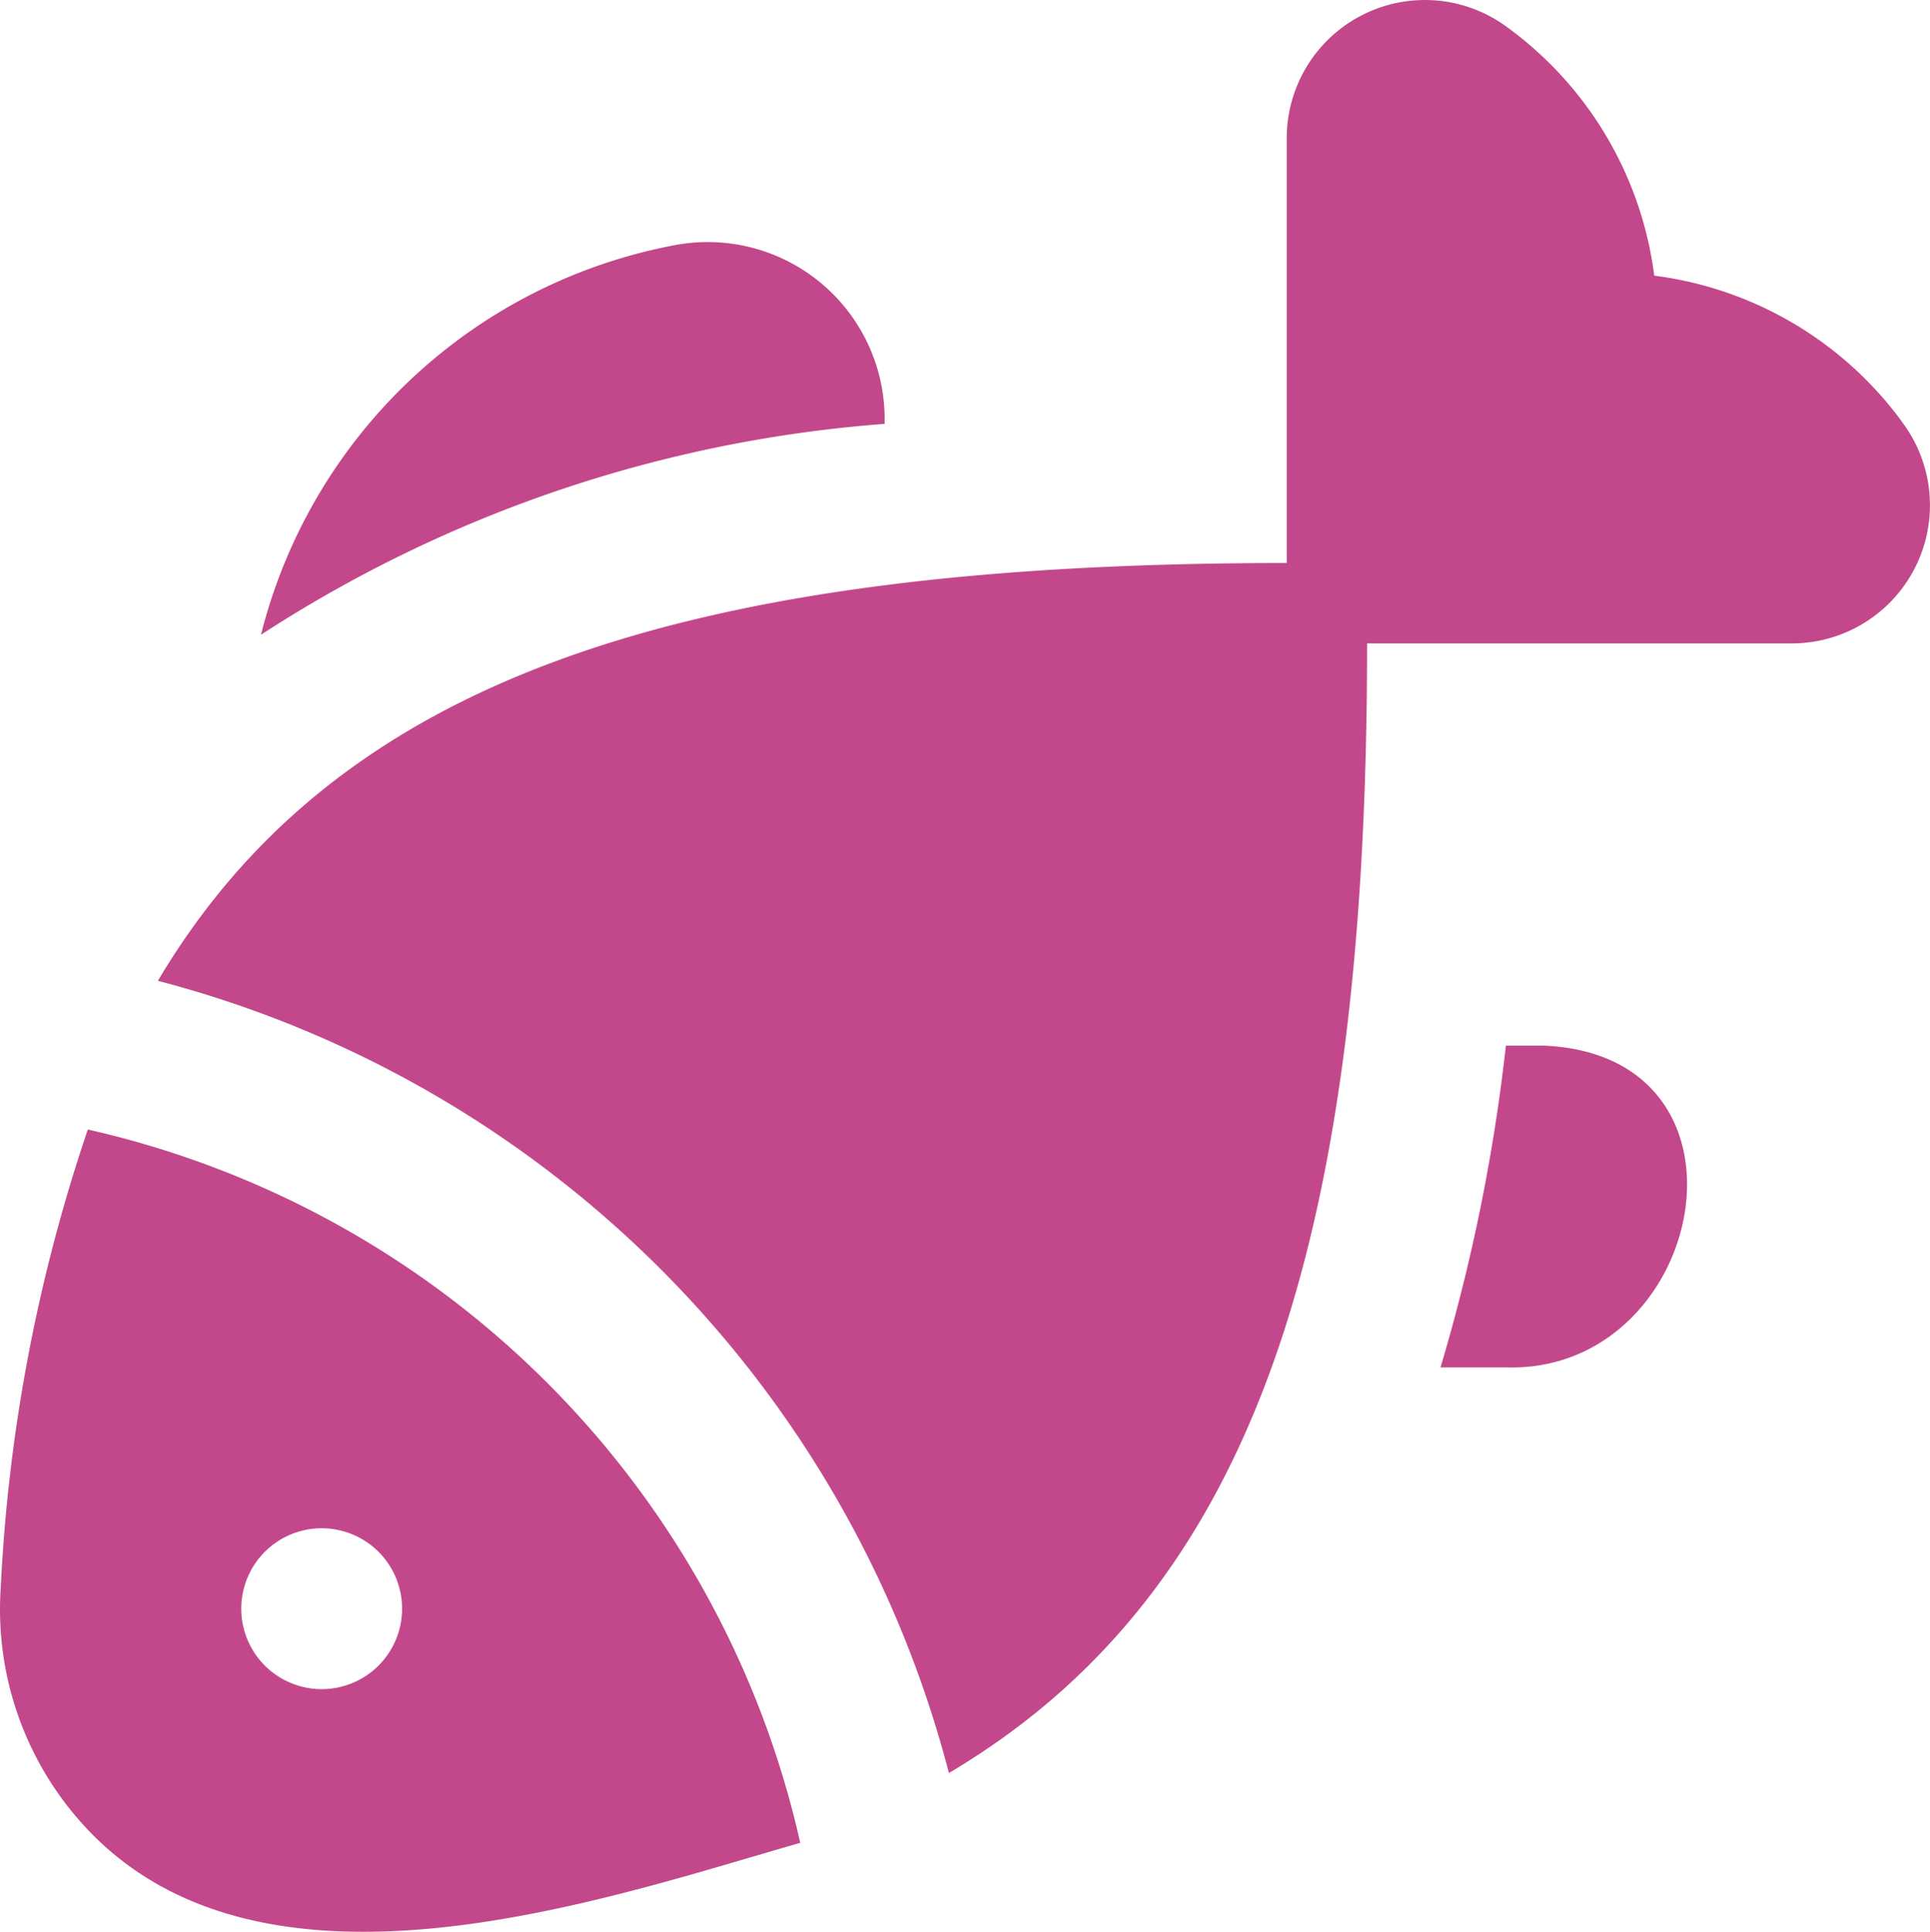 <svg xmlns="http://www.w3.org/2000/svg" width="50.548" height="50.584" viewBox="0 0 50.548 50.584">
  <path id="congelate" d="M23.168,11.1A34.738,34.738,0,0,0,6.835,16.622,13.8,13.8,0,0,1,17.623,6.43,4.634,4.634,0,0,1,23.168,11.1Zm26.652-.048a9.539,9.539,0,0,0-6.494-3.833A9.539,9.539,0,0,0,39.494.728,3.619,3.619,0,0,0,33.7,3.611V14.743c-15.833,0-24.866,3.027-29.565,10.94A28.973,28.973,0,0,1,24.853,46.427c7.922-4.7,10.952-13.733,10.952-29.578H46.937a3.619,3.619,0,0,0,2.883-5.794ZM40.44,27.38h-1a48.022,48.022,0,0,1-1.712,8.425h1.714C44.679,35.967,46.362,27.641,40.44,27.38ZM20.959,48.255C15.9,49.7,7.191,52.769,2.466,48.082a8.389,8.389,0,0,1-2.447-6.5A43.885,43.885,0,0,1,2.3,29.577,24.693,24.693,0,0,1,20.959,48.255ZM10.531,42.124A2.106,2.106,0,1,0,8.425,44.23,2.106,2.106,0,0,0,10.531,42.124Z" transform="translate(0 -0.001)" fill="#c3488b"/>
</svg>
